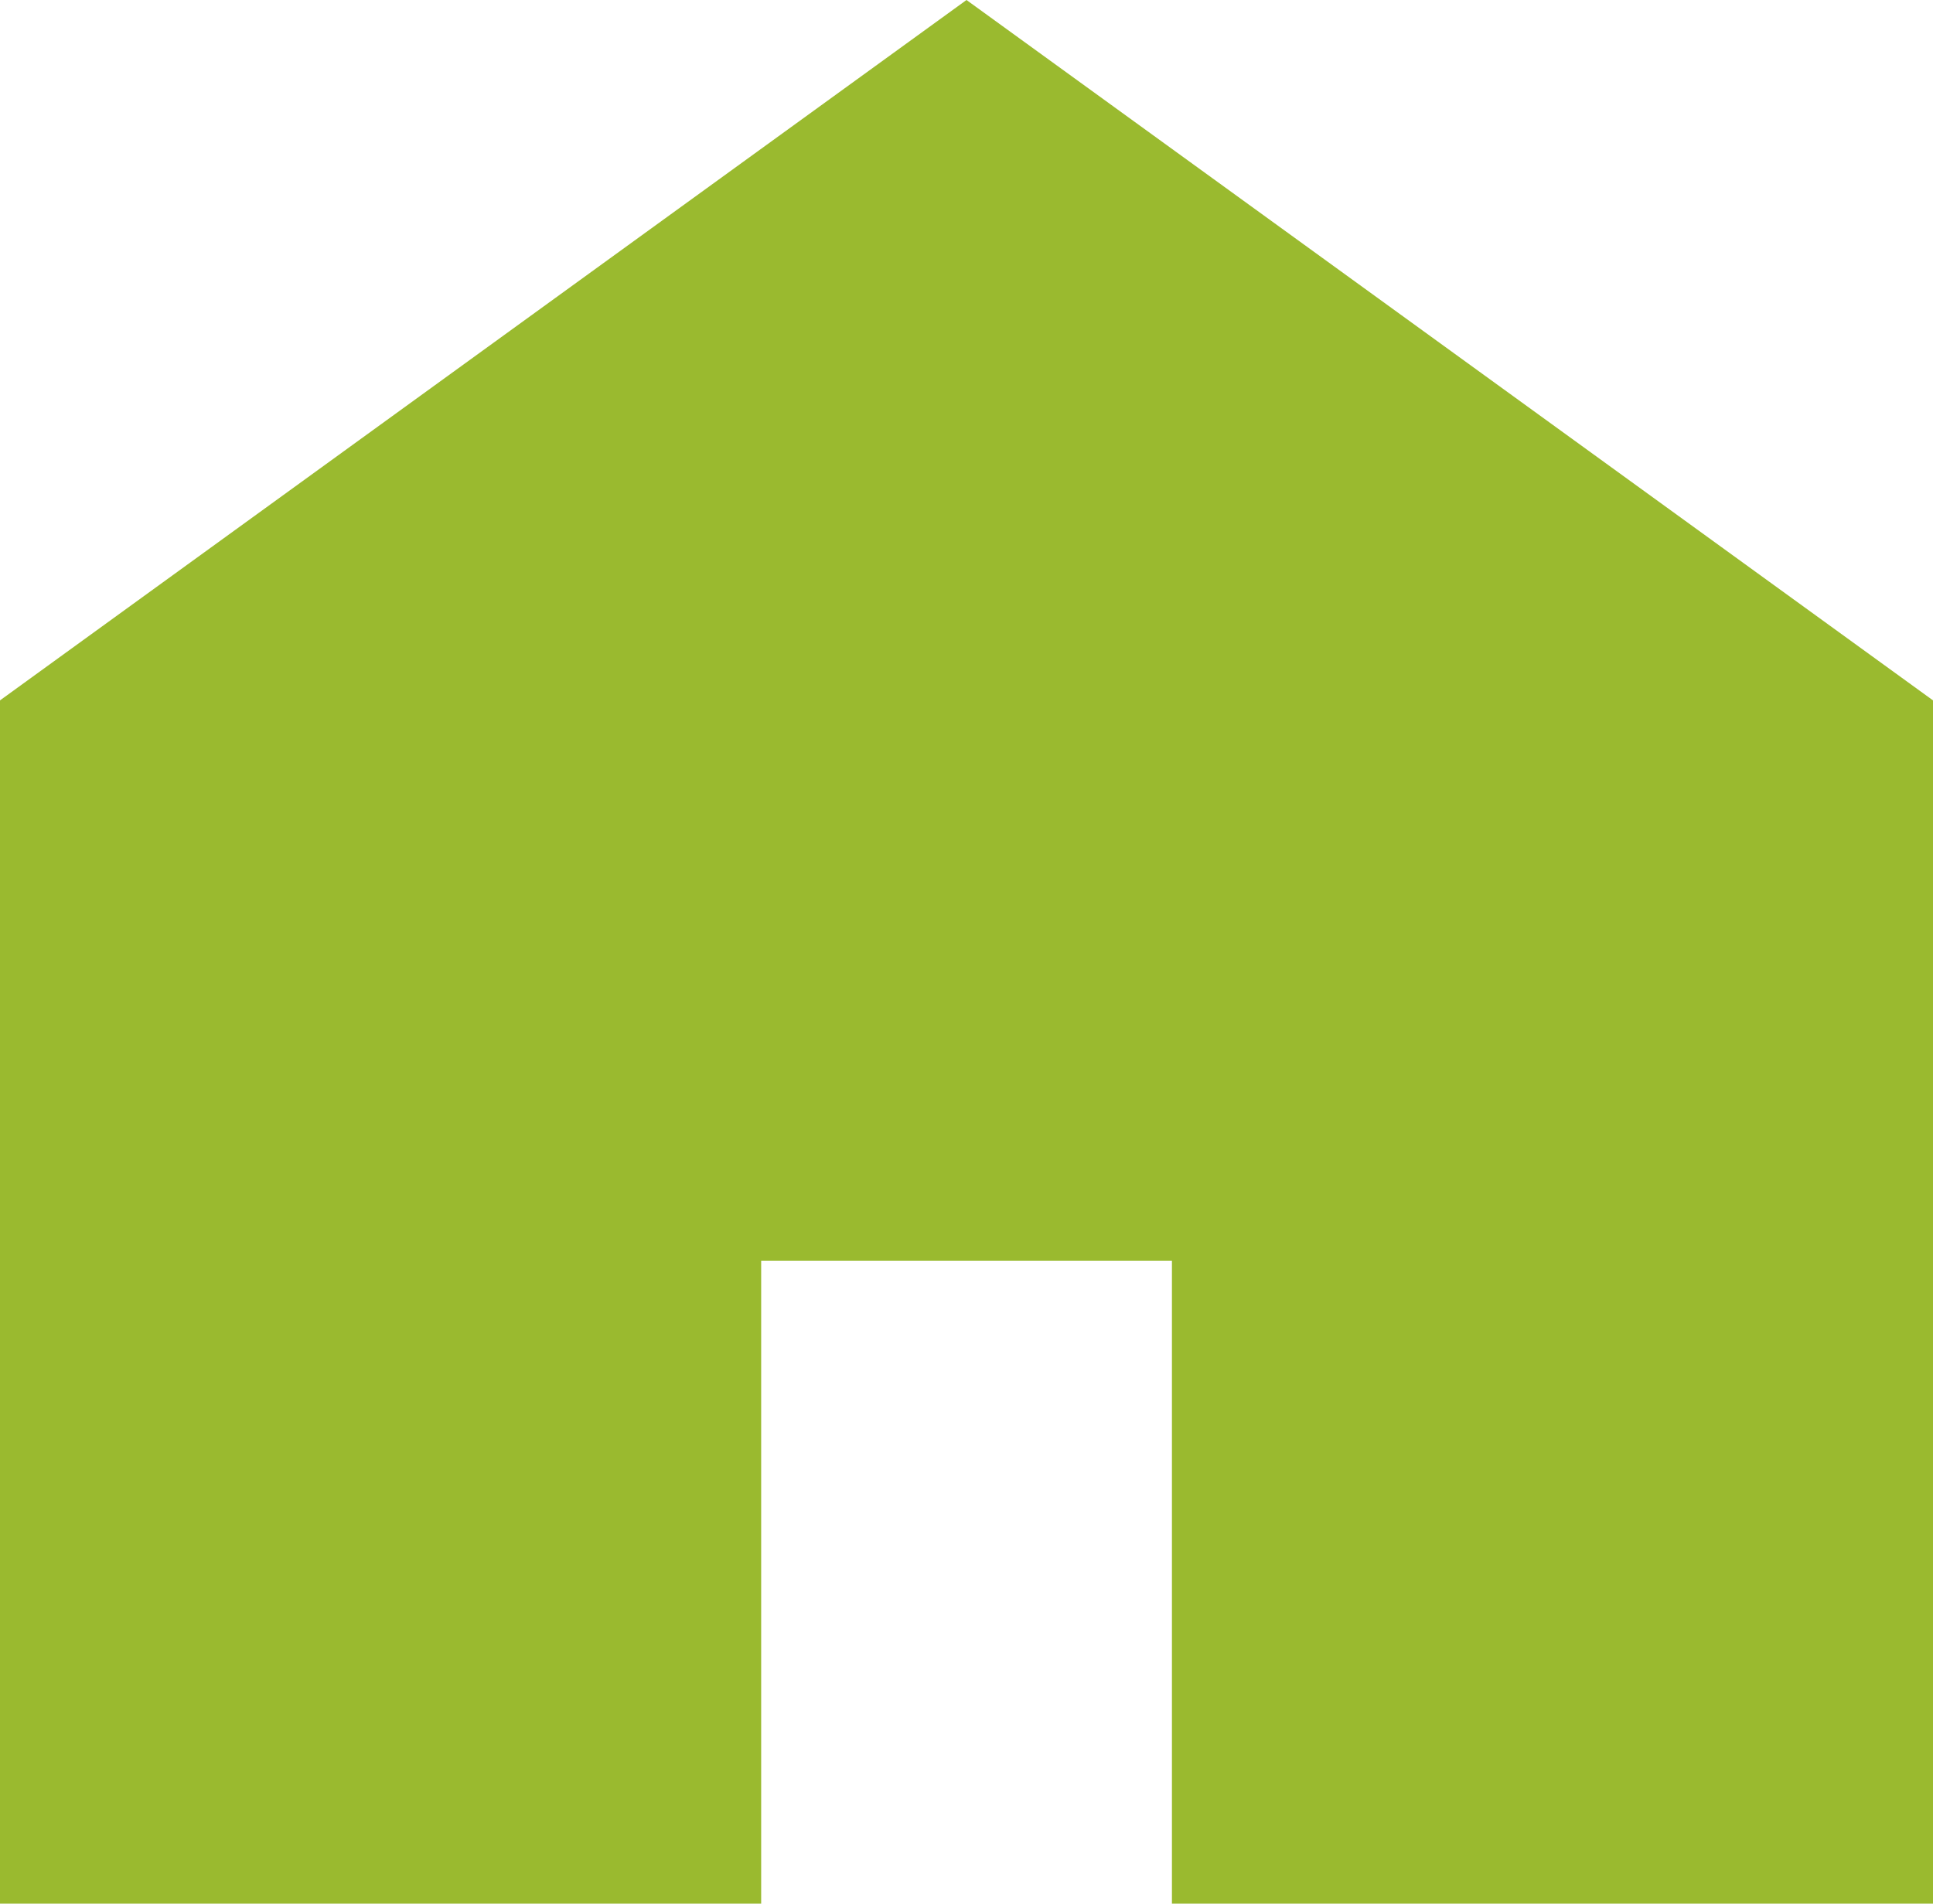 <svg xmlns="http://www.w3.org/2000/svg" width="40" height="39.401" viewBox="0 0 40 39.401">
  <g id="家のアイコン素材" transform="translate(0 -7.375)">
    <path id="パス_612" data-name="パス 612" d="M20,7.375,0,21.871V46.776H15.751V33.468h8.5V46.776H40V21.871Z" transform="translate(0 0)" fill="#9aba2f"/>
  </g>
</svg>
